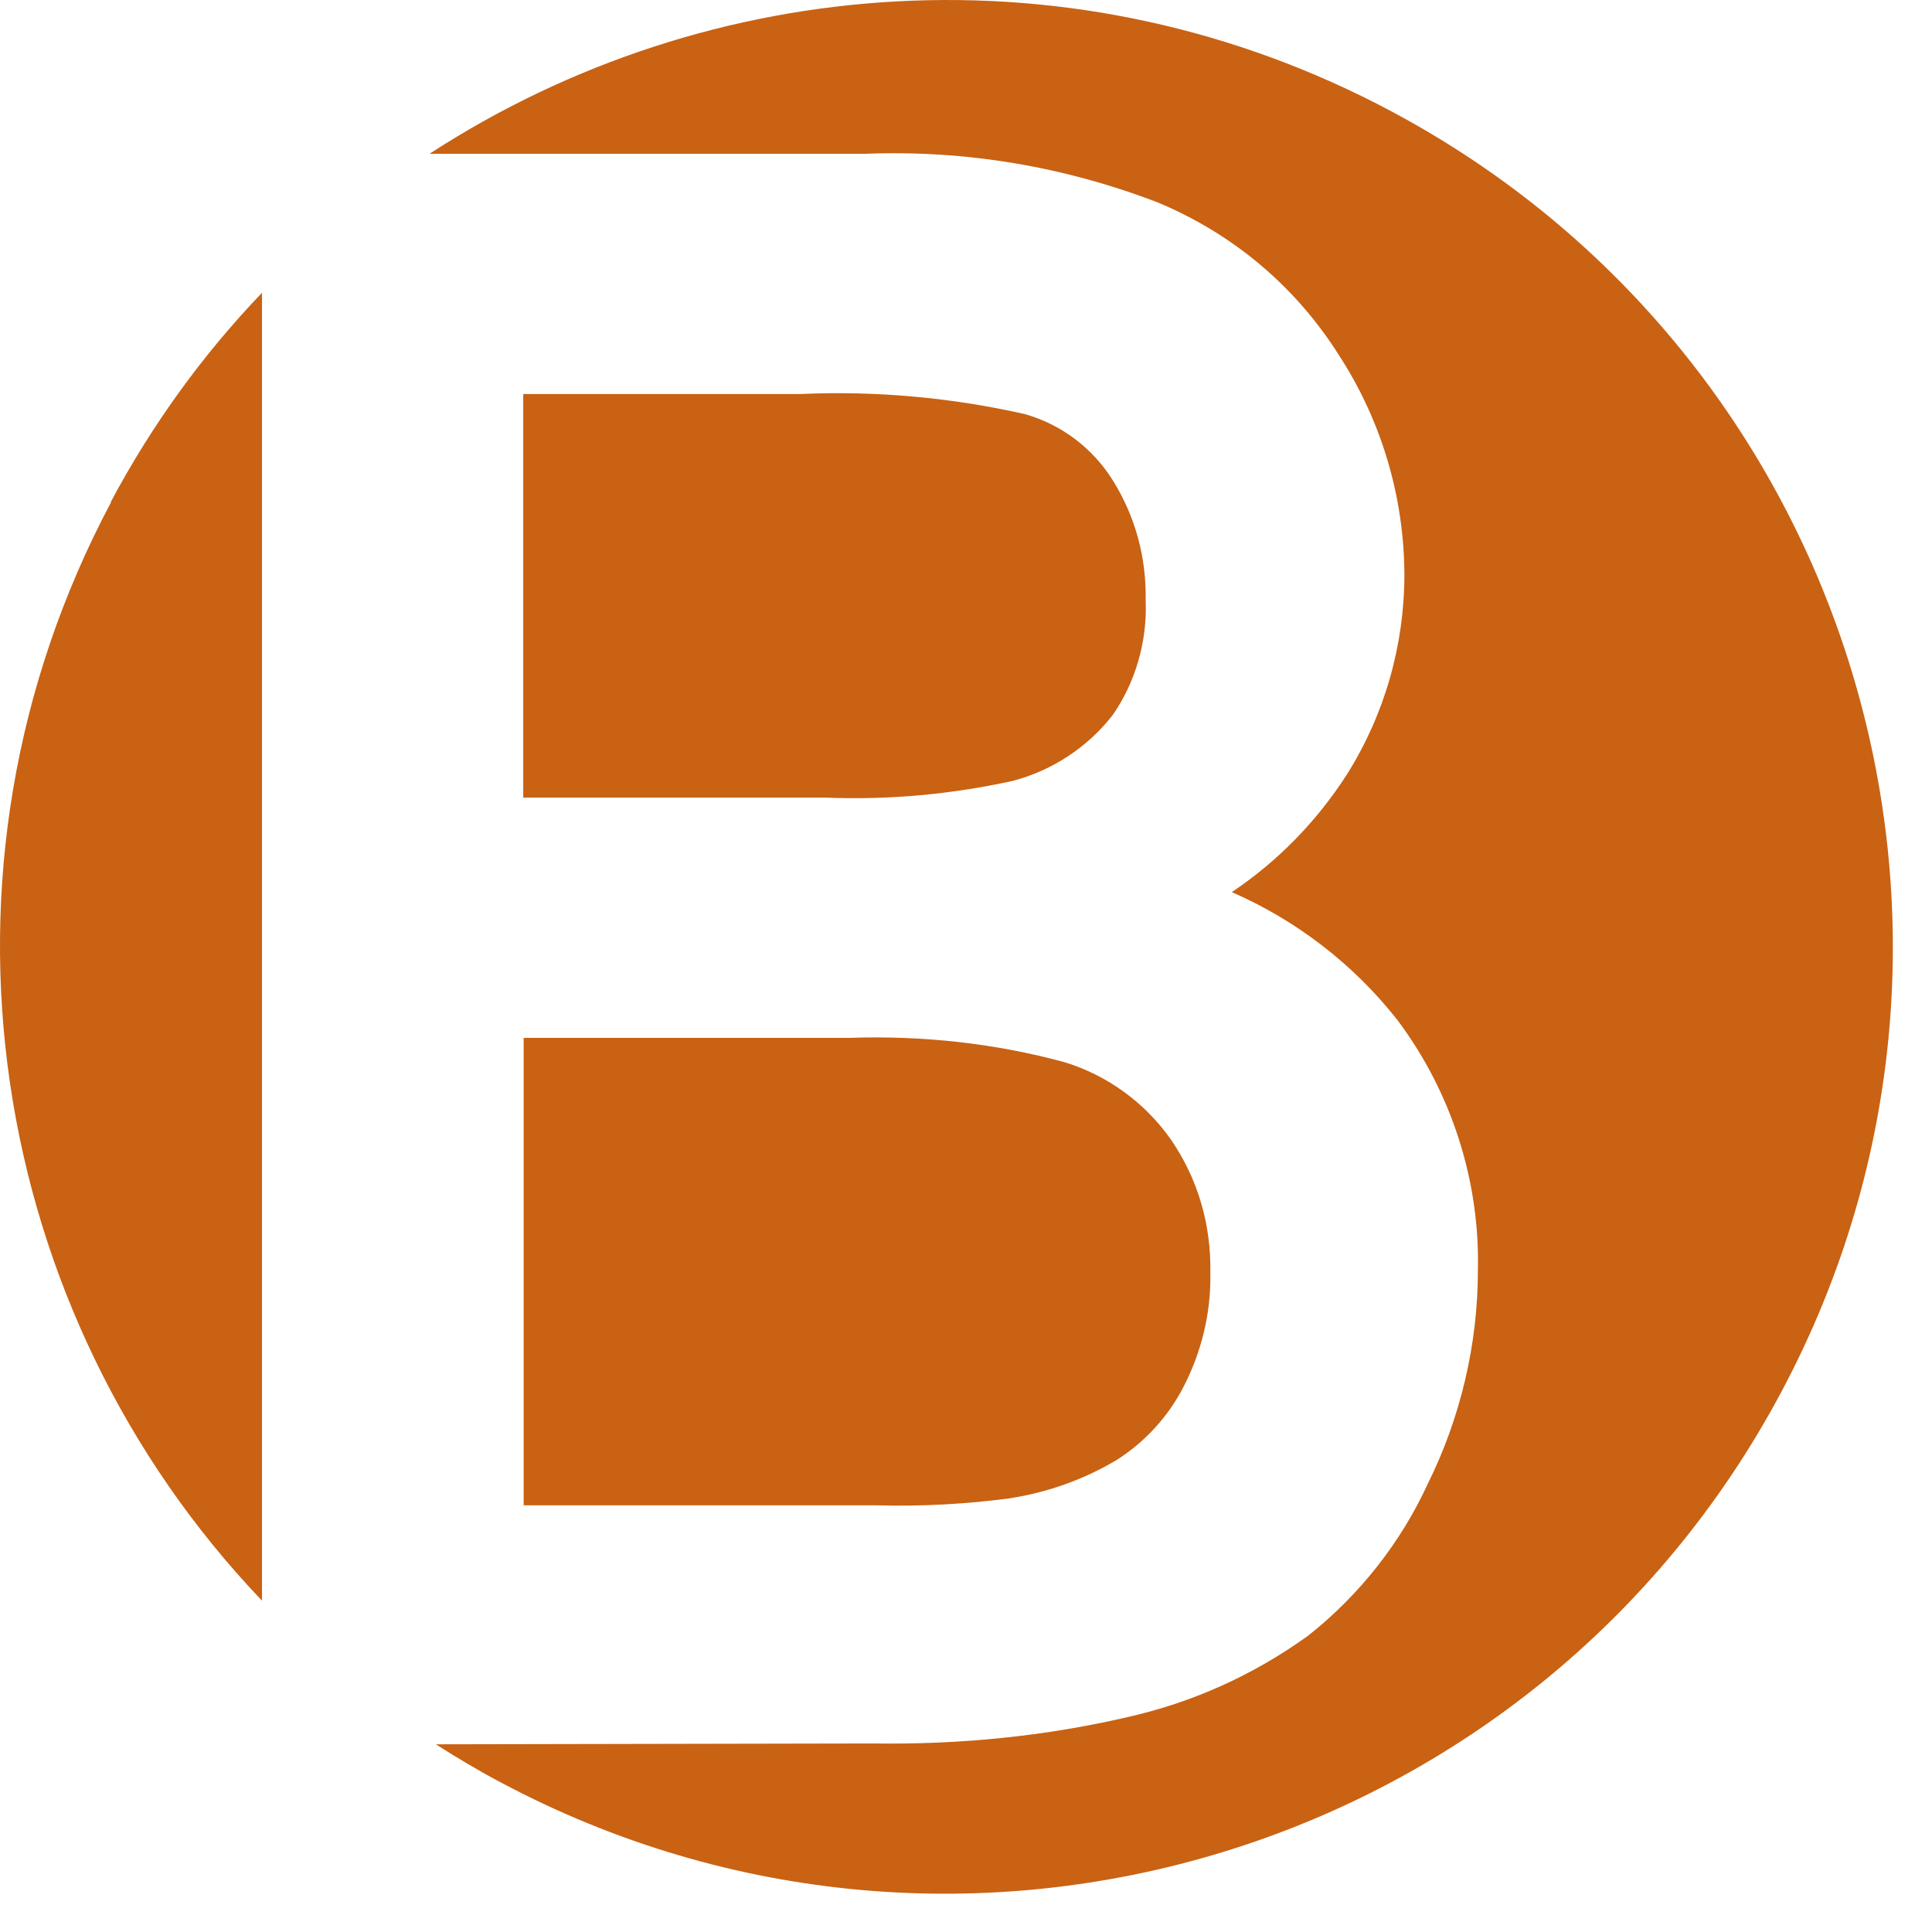 <svg width="46" height="46" viewBox="0 0 46 46" fill="none" xmlns="http://www.w3.org/2000/svg">
<path fill-rule="evenodd" clip-rule="evenodd" d="M10.228 3.661C16.888 -0.669 25.628 -1.349 33.128 2.651C44.108 8.501 48.268 22.151 42.418 33.131C36.568 44.121 22.918 48.291 11.928 42.441C11.398 42.161 10.878 41.851 10.378 41.531L20.808 41.511C22.848 41.541 24.878 41.341 26.858 40.881C28.398 40.531 29.828 39.891 31.138 38.951C32.368 37.981 33.358 36.721 33.998 35.321C34.778 33.751 35.188 31.991 35.188 30.251C35.238 28.111 34.558 26.001 33.268 24.281C32.228 22.961 30.868 21.911 29.328 21.241C30.418 20.511 31.348 19.561 32.068 18.441C32.968 17.011 33.438 15.361 33.438 13.671C33.428 11.831 32.898 10.041 31.908 8.501C30.878 6.851 29.388 5.581 27.568 4.821C25.328 3.961 22.988 3.571 20.618 3.661H10.228ZM6.238 38.111C-0.292 31.271 -2.042 20.761 2.648 11.951H2.638C3.628 10.091 4.848 8.421 6.238 6.971V38.111ZM26.488 17.031C25.888 17.801 25.038 18.351 24.118 18.591C22.668 18.911 21.168 19.051 19.658 18.991H12.458V9.381H19.078C20.878 9.301 22.688 9.471 24.408 9.861C25.278 10.111 26.018 10.671 26.498 11.441C27.028 12.291 27.298 13.271 27.278 14.301C27.318 15.281 27.028 16.261 26.488 17.031ZM24.058 35.671C24.948 35.531 25.798 35.231 26.588 34.761C27.248 34.341 27.798 33.751 28.168 33.041C28.608 32.201 28.838 31.251 28.818 30.301C28.838 29.151 28.518 28.061 27.878 27.131C27.268 26.261 26.368 25.601 25.348 25.291C23.698 24.841 21.958 24.651 20.228 24.711H12.468V35.841H20.868C21.948 35.871 23.018 35.811 24.068 35.671H24.058Z" fill="#C96213"/>
</svg>
